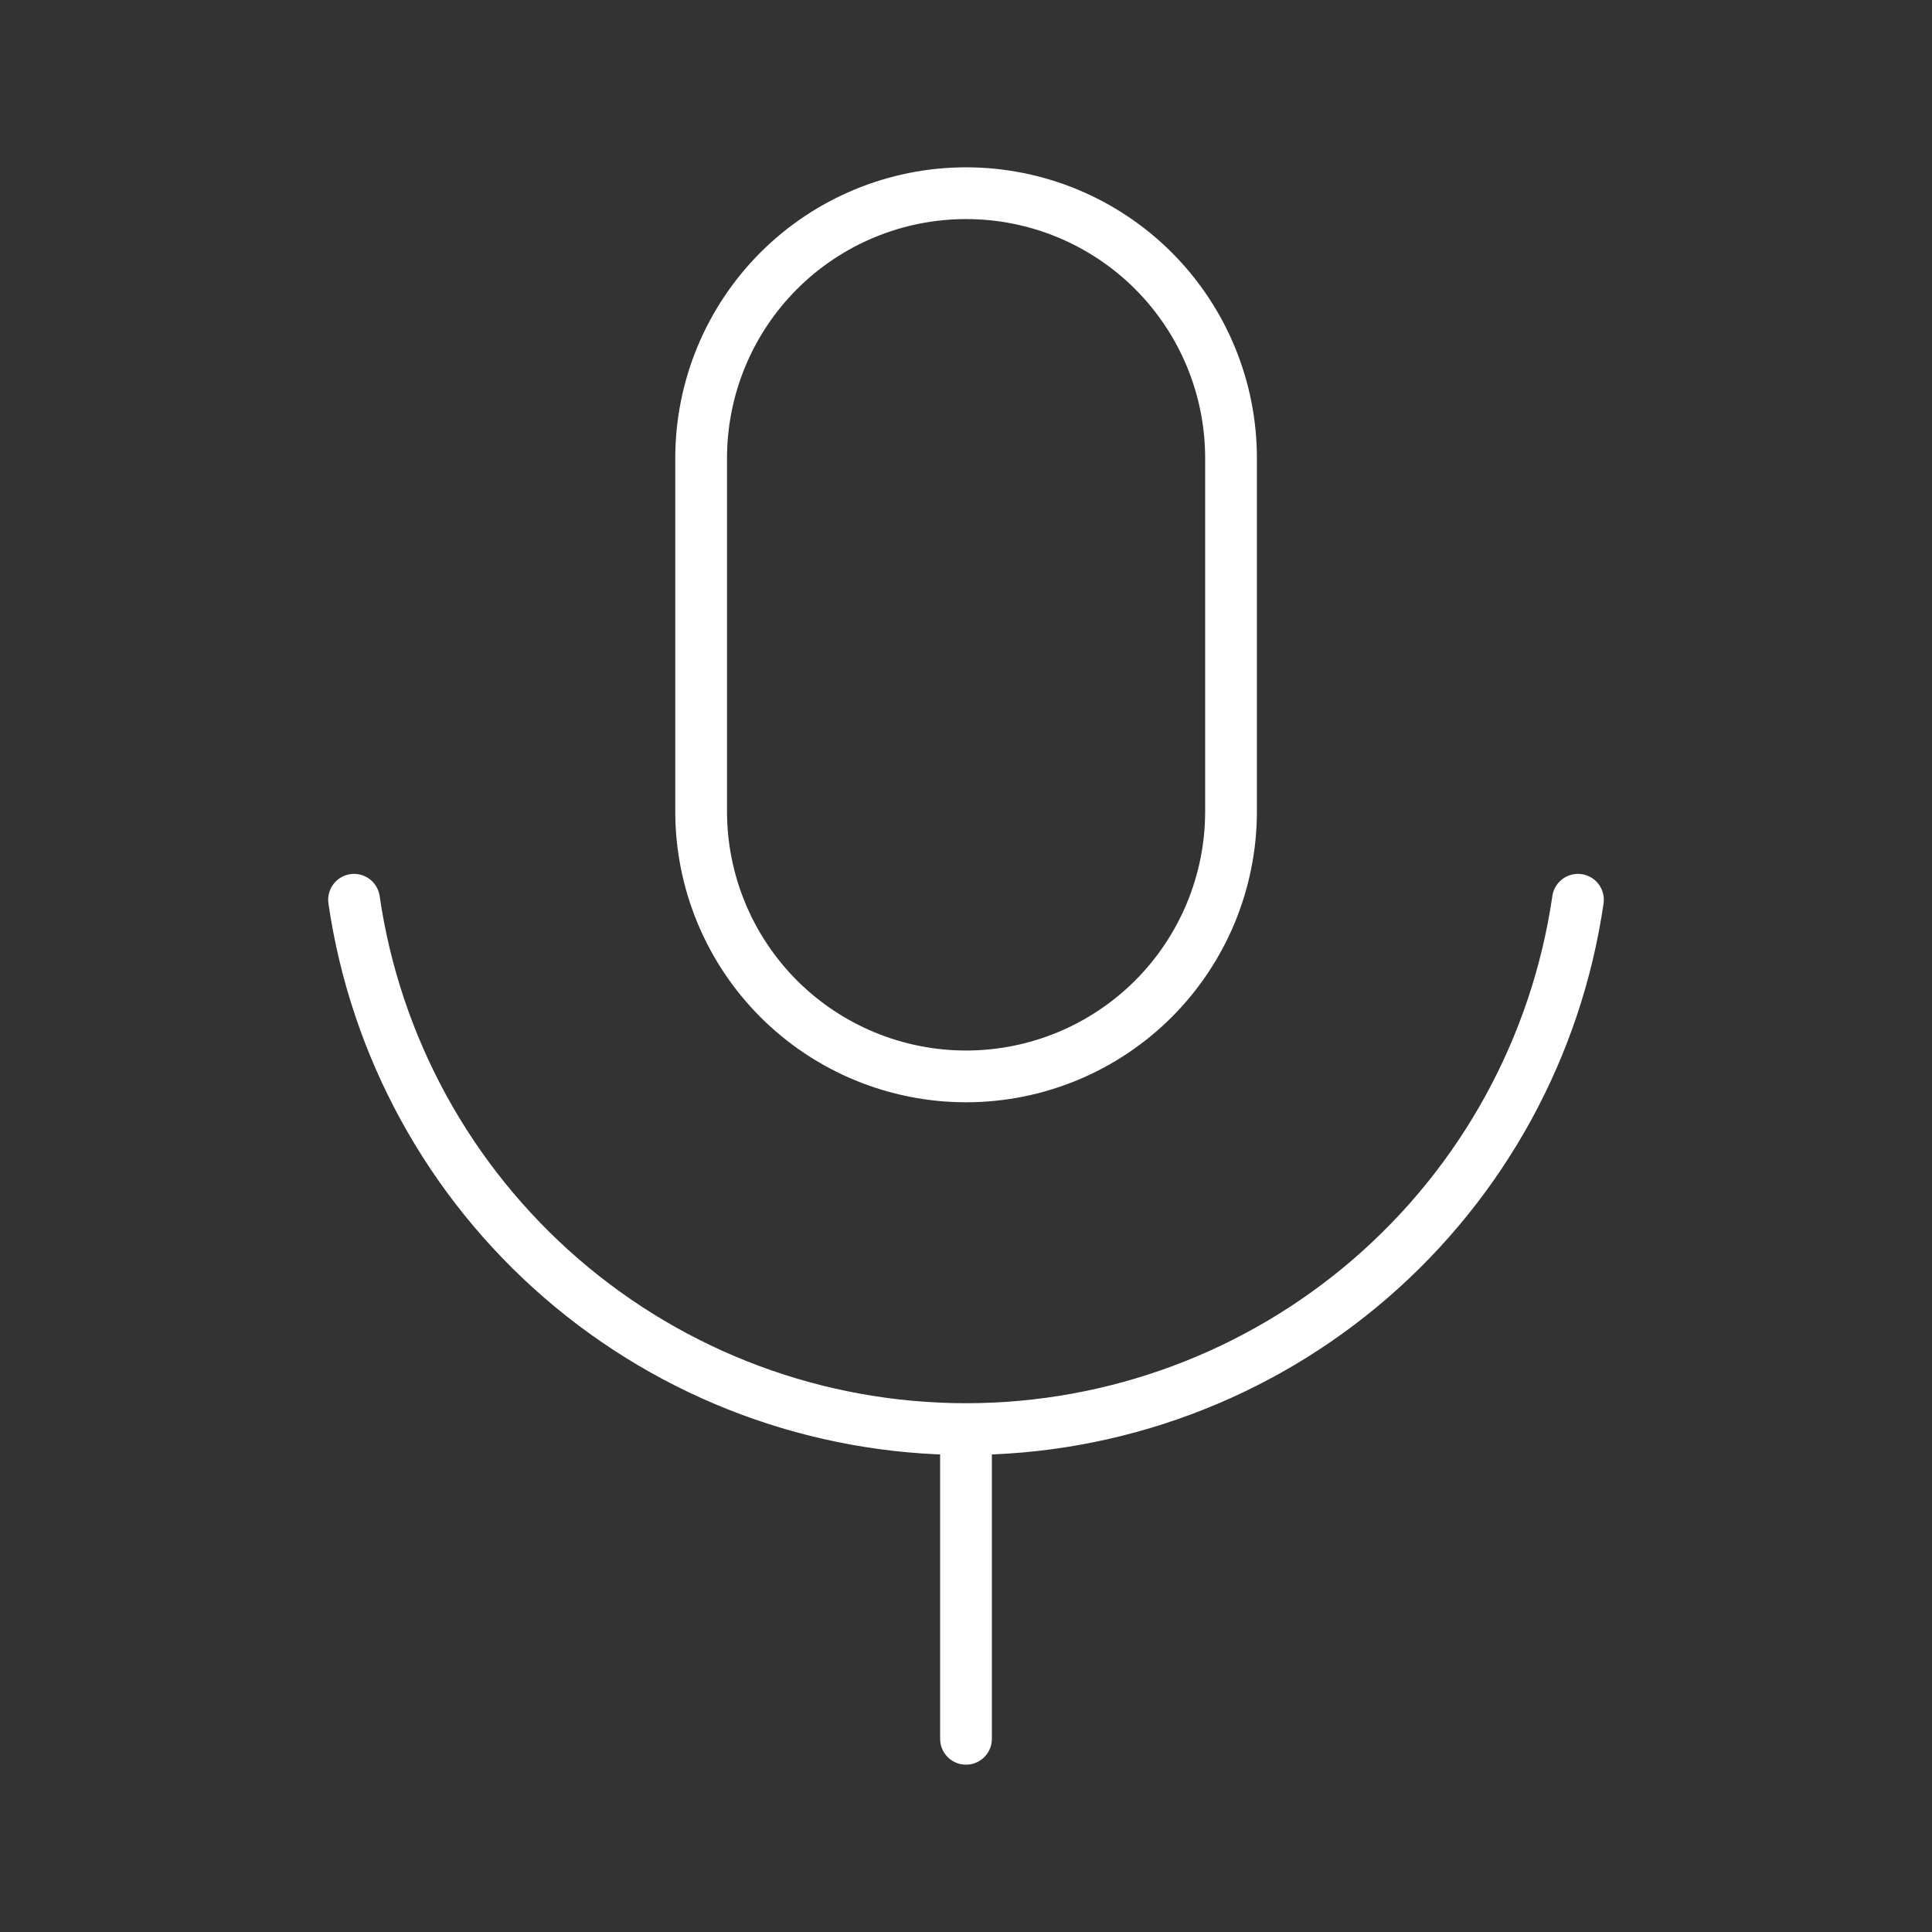 <?xml version="1.0" encoding="UTF-8"?> <svg xmlns="http://www.w3.org/2000/svg" width="56" height="56" viewBox="0 0 56 56" fill="none"><rect x="0" y="0" width="56" height="56" fill="#333333" stroke="none"/> <path d="M10.262 26.08C10.882 30.342 13.016 34.238 16.273 37.055C19.53 39.873 23.693 41.423 28 41.423M28 41.423C32.307 41.423 36.469 39.873 39.727 37.055C42.984 34.238 45.118 30.342 45.738 26.08M28 41.423V50.4M28.003 5.6C25.966 5.6 24.012 6.409 22.572 7.849C21.132 9.29 20.323 11.243 20.323 13.28V23.52C20.323 25.557 21.132 27.51 22.572 28.951C24.012 30.391 25.966 31.2 28.003 31.2C30.039 31.2 31.993 30.391 33.433 28.951C34.873 27.51 35.682 25.557 35.682 23.52V13.28C35.682 11.243 34.873 9.29 33.433 7.849C31.993 6.409 30.039 5.6 28.003 5.6Z" stroke="white" stroke-width="1.5" stroke-linecap="round" stroke-linejoin="round"></path> </svg> 